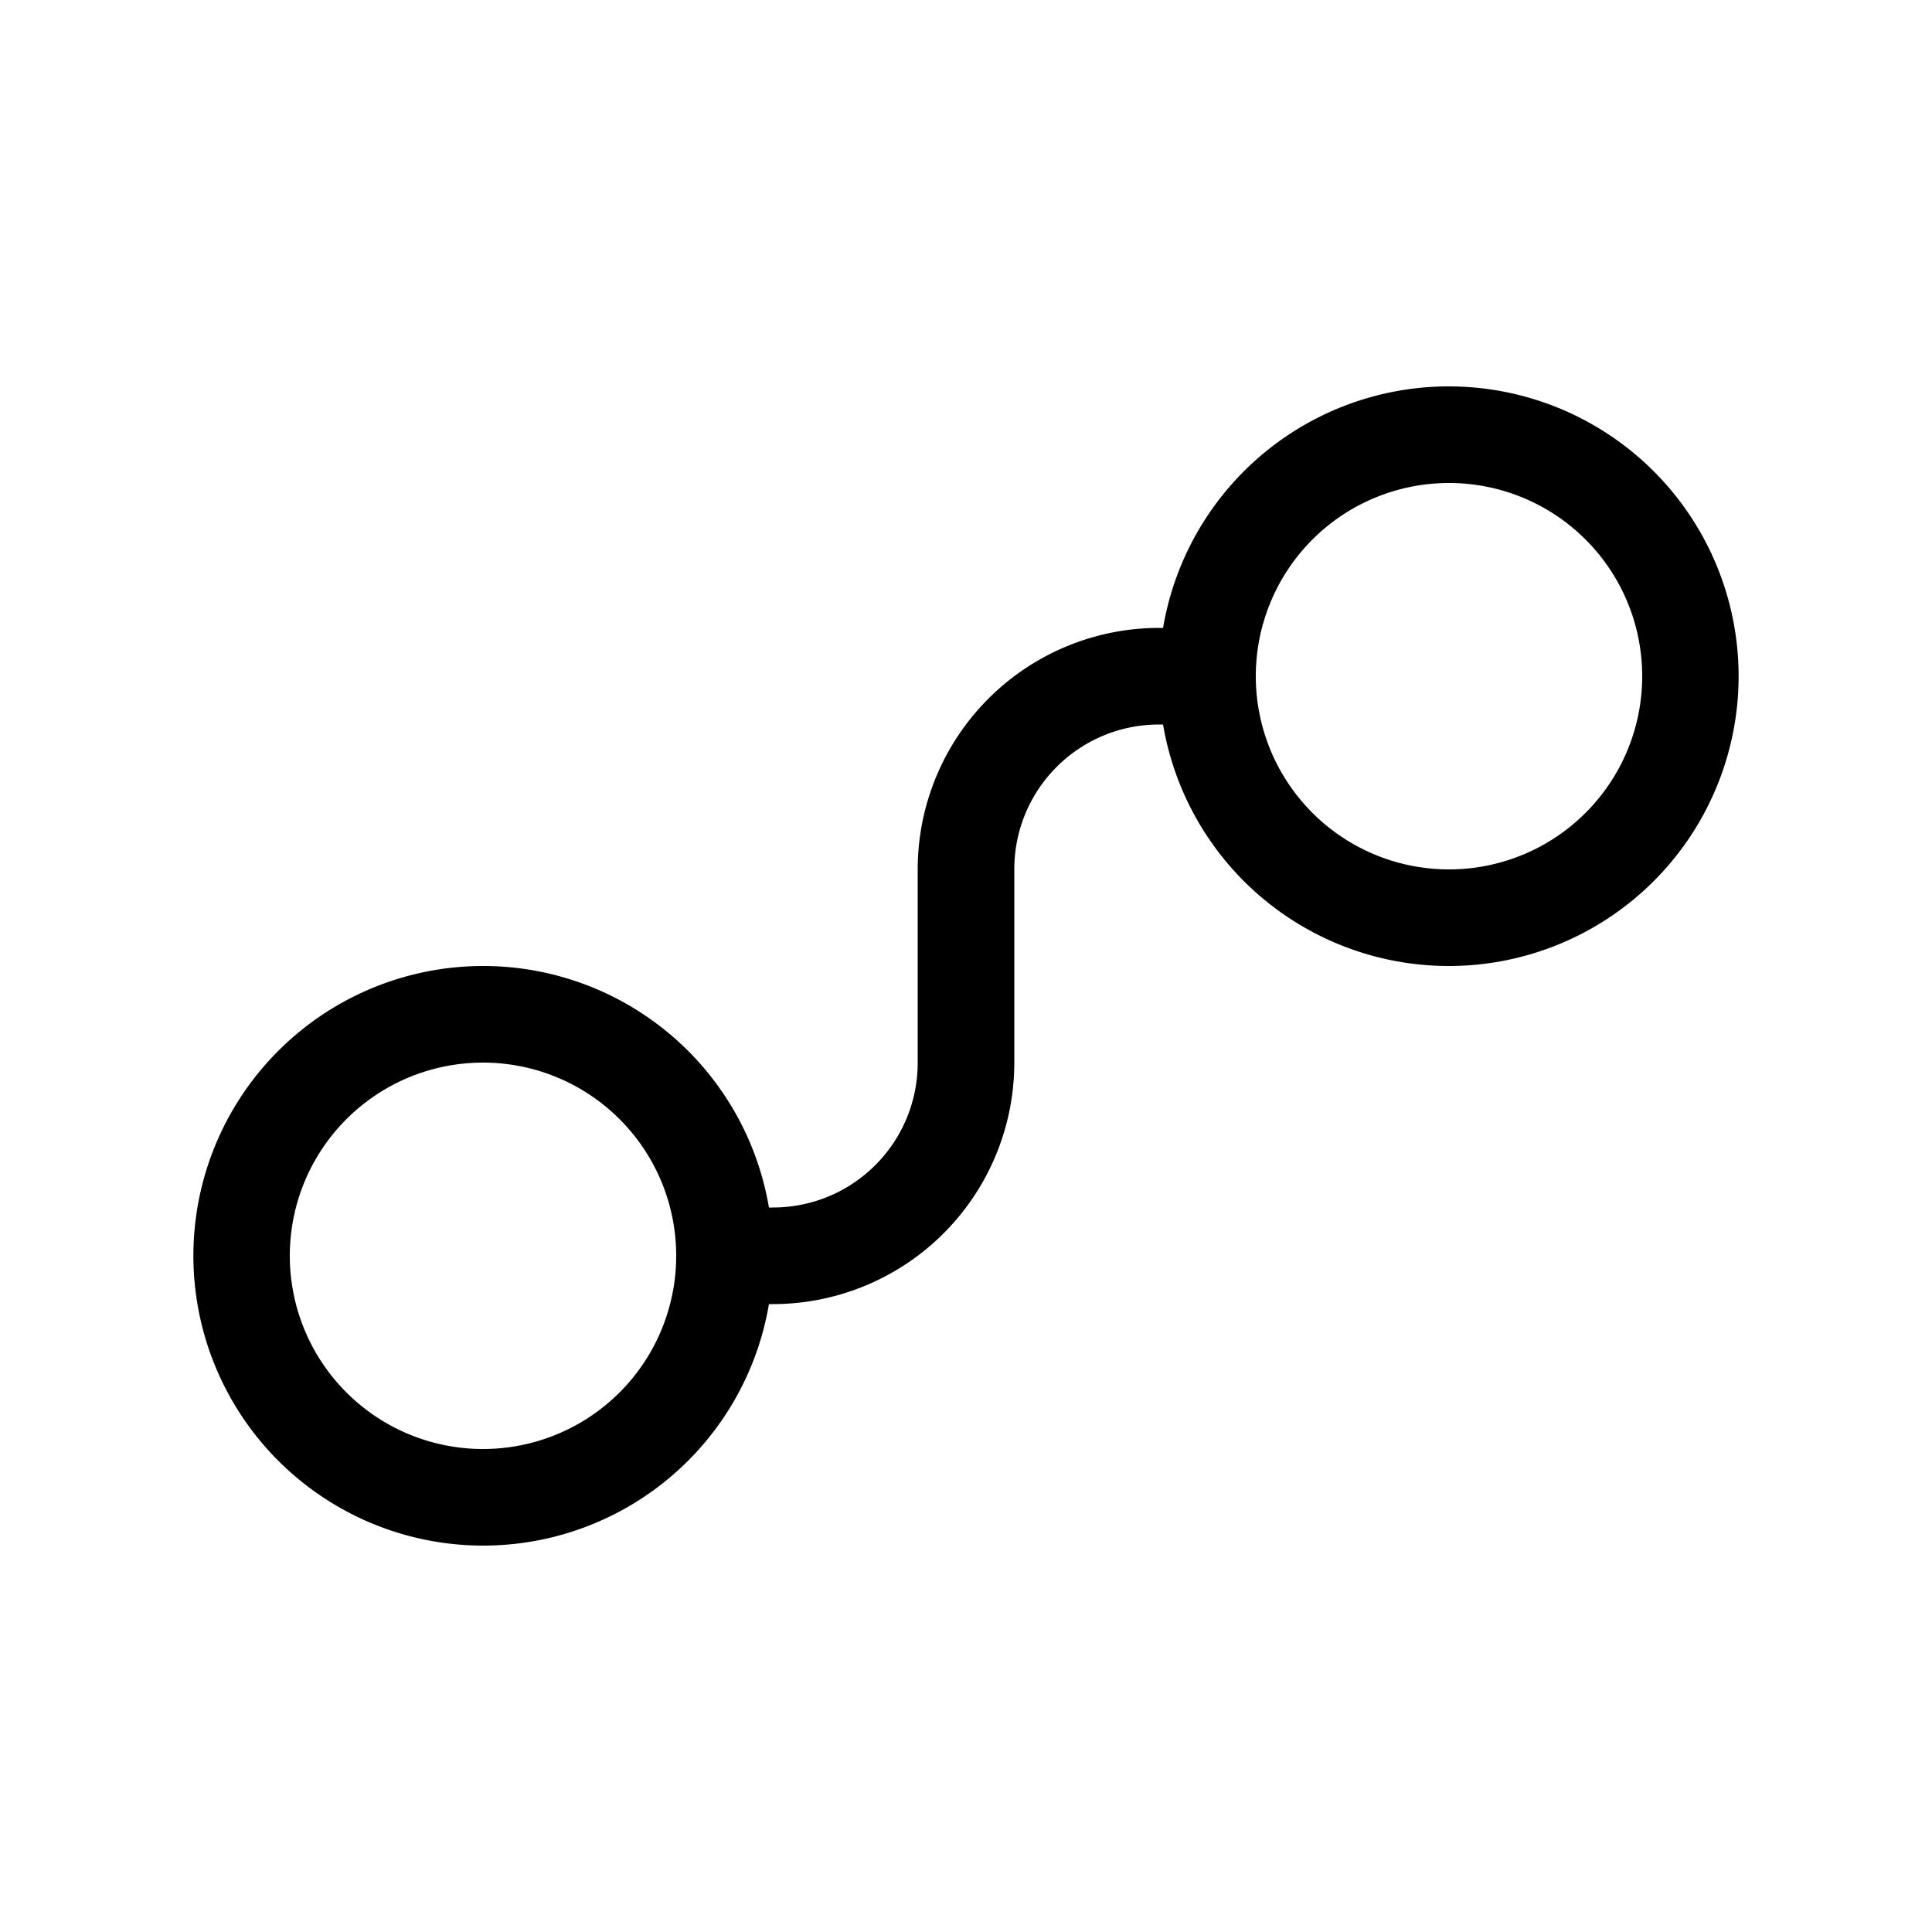 <svg width="20" height="20" viewBox="0 0 20 20" xmlns="http://www.w3.org/2000/svg"><path d="M15 5a2 2 0 1 0 0 4 2 2 0 0 0 0-4Zm-2.96 1.5a3 3 0 1 1 0 1H12c-.83 0-1.5.67-1.5 1.5v2A2.5 2.5 0 0 1 8 13.5h-.04a3 3 0 1 1 0-1H8c.83 0 1.5-.67 1.5-1.5V9A2.5 2.5 0 0 1 12 6.5h.04ZM5 11a2 2 0 1 0 0 4 2 2 0 0 0 0-4Z"/></svg>